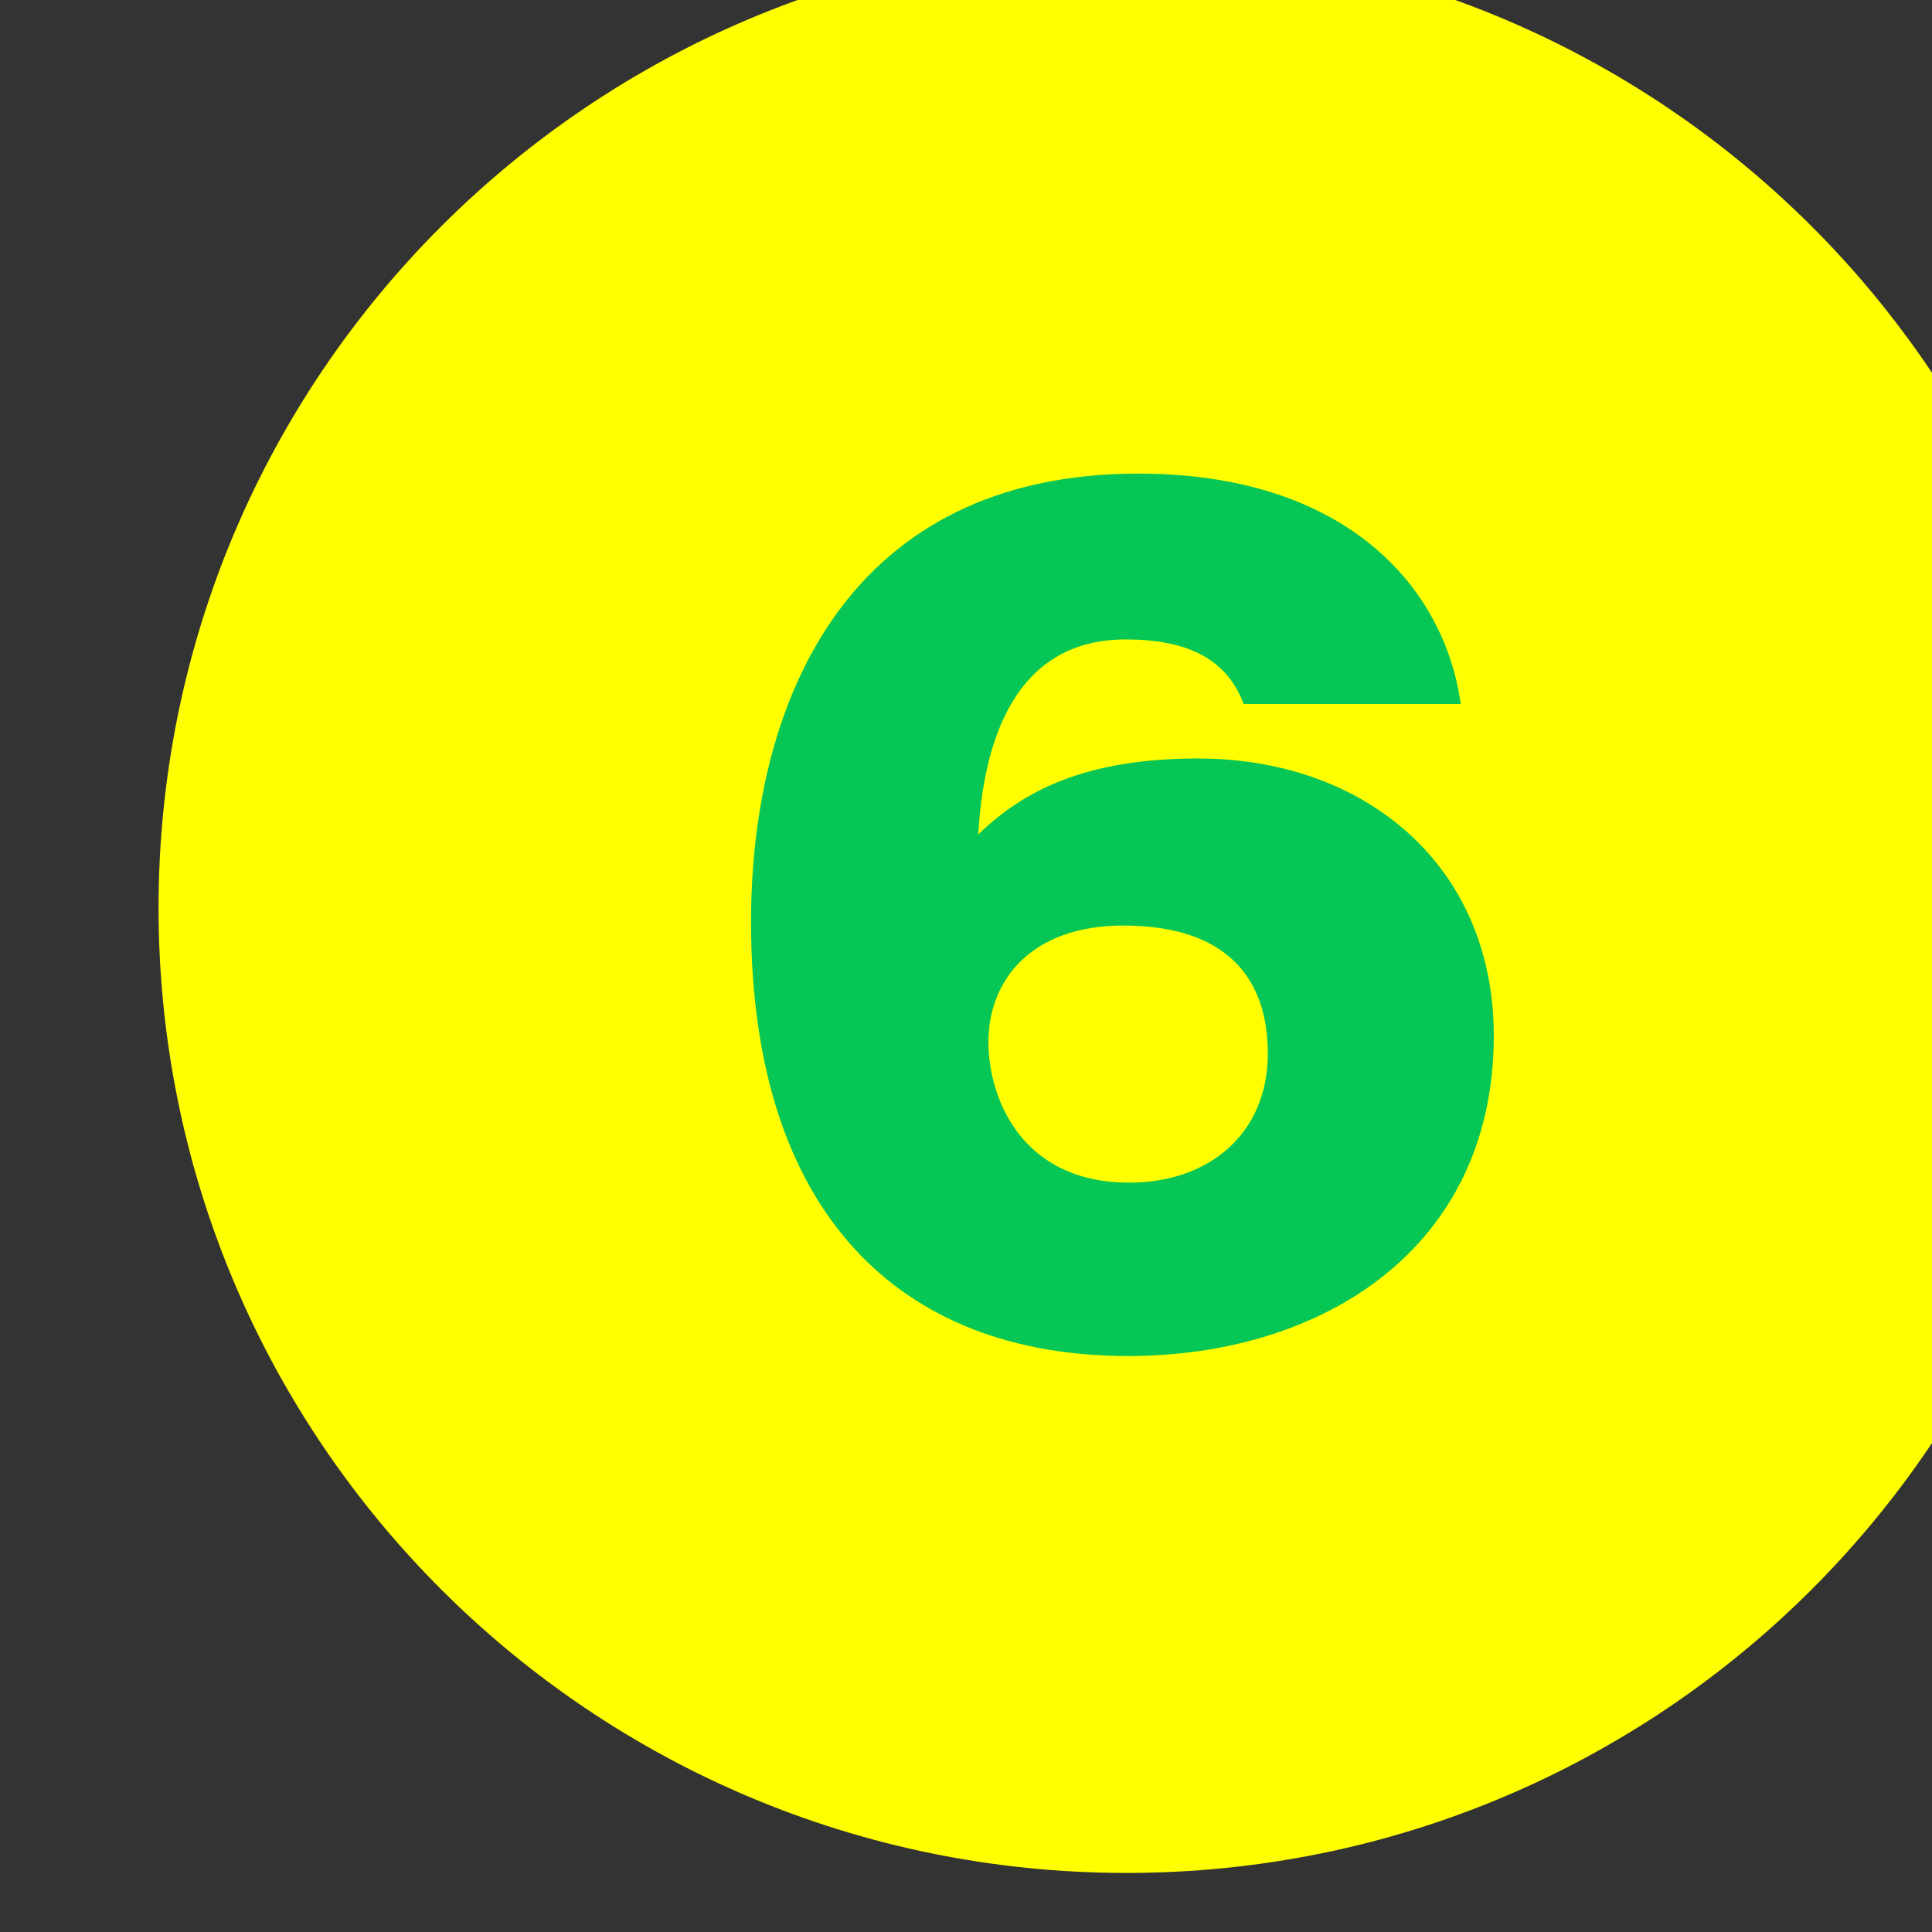 <?xml version="1.0" encoding="UTF-8" standalone="no"?><!DOCTYPE svg PUBLIC "-//W3C//DTD SVG 1.1//EN" "http://www.w3.org/Graphics/SVG/1.1/DTD/svg11.dtd"><svg width="100%" height="100%" viewBox="0 0 40 40" version="1.1" xmlns="http://www.w3.org/2000/svg" xmlns:xlink="http://www.w3.org/1999/xlink" xml:space="preserve" xmlns:serif="http://www.serif.com/" style="fill-rule:evenodd;clip-rule:evenodd;stroke-linejoin:round;stroke-miterlimit:2;"><rect x="0" y="0" width="40" height="40" fill="#333333" stroke="none"/><g transform="matrix(1,0,0,1,-555,-1242)"><g transform="matrix(0.236,0,0,0.354,-1324.13,-13.823)"><g transform="matrix(0.993,0,0,0.993,57.209,26.826)"><g transform="matrix(0,-1.249,-1.879,0,8060.45,3542.15)"><path d="M-45.508,-45.508C-20.374,-45.508 -0.001,-25.133 -0.001,-0.001C-0.001,25.133 -20.374,45.508 -45.508,45.508C-70.641,45.508 -91.015,25.133 -91.015,-0.001C-91.015,-25.133 -70.641,-45.508 -45.508,-45.508" style="fill:rgb(255,255,1);fill-rule:nonzero;"/></g><g transform="matrix(1.879,0,0,1.249,8072.94,3591.23)"><path d="M0,13.076C0,9.552 -1.91,7.044 -6.806,7.044C-11.046,7.044 -13.136,9.552 -13.136,12.539C-13.136,15.106 -11.643,19.167 -6.508,19.167C-2.806,19.167 0,16.897 0,13.076M-1.134,-3.402C-1.791,-5.133 -3.224,-6.447 -6.687,-6.447C-11.405,-6.447 -13.315,-2.506 -13.614,2.748C-11.464,0.659 -8.539,-0.834 -3.285,-0.834C4.536,-0.834 10.625,4.181 10.625,12.24C10.625,22.27 2.566,27.344 -6.568,27.344C-17.314,27.344 -24.298,20.598 -24.298,6.867C-24.298,-3.701 -19.642,-14.268 -6.09,-14.268C3.641,-14.268 8.297,-8.954 9.073,-3.402L-1.134,-3.402Z" style="fill:rgb(6,199,85);fill-rule:nonzero;"/></g></g></g></g></svg>